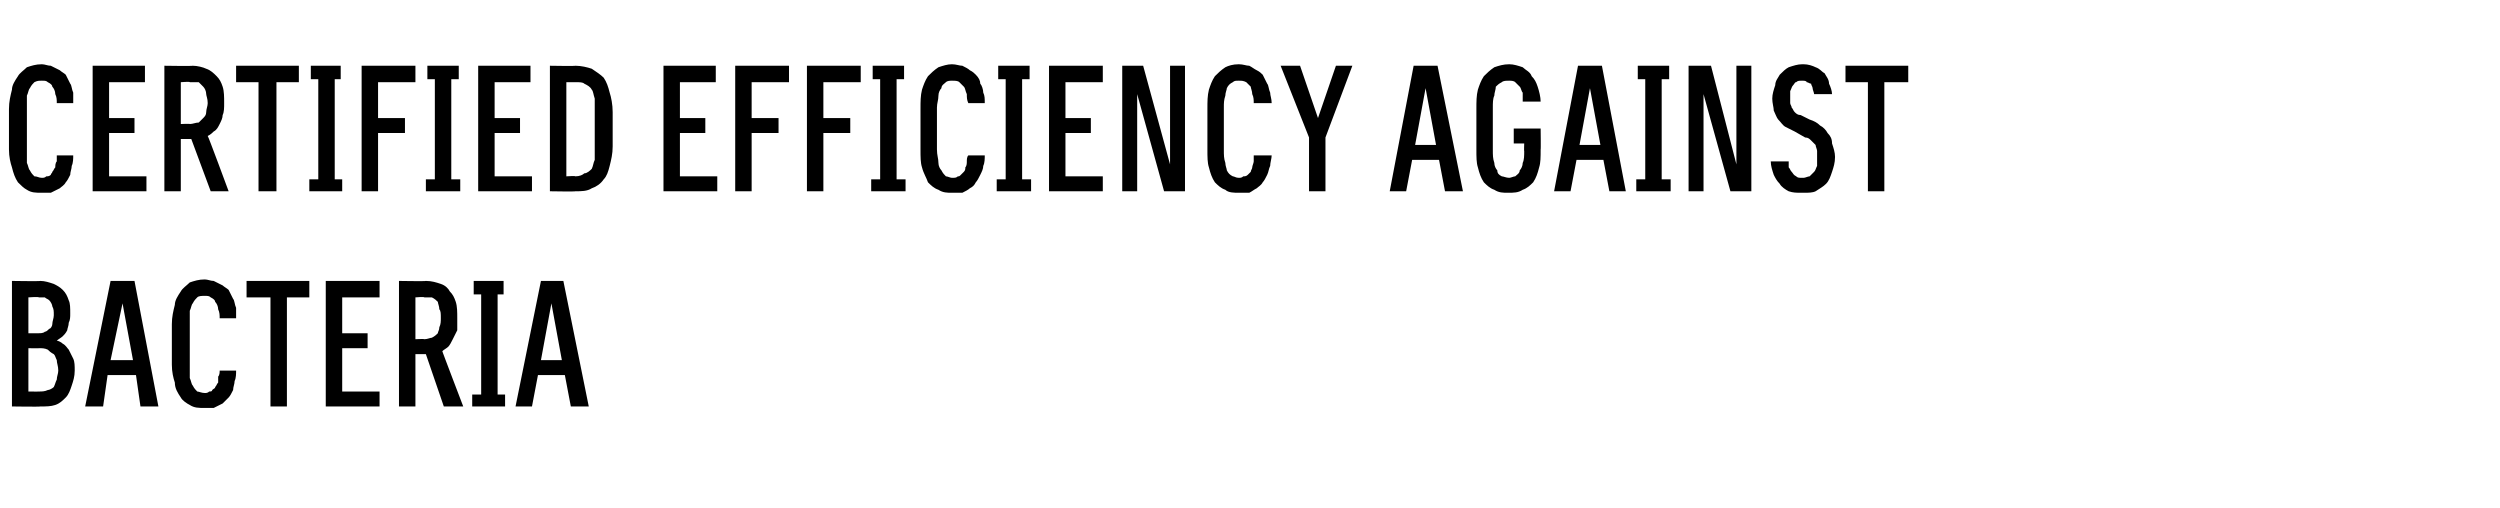 <?xml version="1.0" standalone="no"?>
<!DOCTYPE svg PUBLIC "-//W3C//DTD SVG 1.1//EN" "http://www.w3.org/Graphics/SVG/1.1/DTD/svg11.dtd">
<svg xmlns="http://www.w3.org/2000/svg" version="1.1" width="167.3px" height="34px" viewBox="0 -4 167.3 34" style="top:-4px">
  <desc>CERTIFIED EFFICIENCY AGAINST BACTERIA</desc>
  <defs/>
  <g id="Polygon345279">
    <path d="M 0.8 23.2 C 0.8 23.2 2.7 23.23 2.7 23.2 C 3.1 23.2 3.4 23.2 3.7 23.1 C 4 23 4.2 22.8 4.4 22.6 C 4.6 22.4 4.7 22.1 4.8 21.8 C 4.9 21.5 5 21.2 5 20.8 C 5 20.5 5 20.2 4.9 20 C 4.8 19.8 4.7 19.6 4.6 19.4 C 4.5 19.3 4.4 19.1 4.2 19 C 4.1 18.9 3.9 18.8 3.8 18.8 C 3.9 18.7 4.1 18.6 4.2 18.5 C 4.3 18.4 4.4 18.3 4.5 18.1 C 4.5 18 4.6 17.8 4.6 17.6 C 4.7 17.4 4.7 17.2 4.7 17 C 4.7 16.6 4.7 16.3 4.6 16.1 C 4.5 15.8 4.4 15.6 4.2 15.4 C 4 15.2 3.8 15.1 3.6 15 C 3.3 14.9 3 14.8 2.7 14.8 C 2.69 14.83 0.8 14.8 0.8 14.8 L 0.8 23.2 Z M 1.9 22.2 L 1.9 19.3 C 1.9 19.3 2.62 19.32 2.6 19.3 C 2.8 19.3 3 19.3 3.2 19.4 C 3.3 19.5 3.4 19.6 3.6 19.7 C 3.7 19.8 3.7 19.9 3.8 20.1 C 3.8 20.3 3.9 20.5 3.9 20.8 C 3.9 21 3.8 21.2 3.8 21.4 C 3.7 21.6 3.7 21.7 3.6 21.9 C 3.5 22 3.3 22.1 3.2 22.1 C 3 22.2 2.8 22.2 2.6 22.2 C 2.62 22.21 1.9 22.2 1.9 22.2 Z M 1.9 18.3 L 1.9 15.9 C 1.9 15.9 2.6 15.85 2.6 15.9 C 2.8 15.9 2.9 15.9 3 15.9 C 3.1 16 3.2 16 3.3 16.1 C 3.4 16.2 3.5 16.4 3.5 16.5 C 3.6 16.7 3.6 16.8 3.6 17.1 C 3.6 17.3 3.5 17.5 3.5 17.7 C 3.5 17.8 3.4 18 3.3 18 C 3.2 18.1 3.1 18.2 3 18.2 C 2.9 18.3 2.7 18.3 2.6 18.3 C 2.6 18.3 1.9 18.3 1.9 18.3 Z M 9.1 21.1 L 9.4 23.2 L 10.6 23.2 L 9 14.8 L 7.4 14.8 L 5.7 23.2 L 6.9 23.2 L 7.2 21.1 L 9.1 21.1 Z M 8.9 20.1 L 7.4 20.1 L 8.2 16.3 L 8.9 20.1 Z M 13.7 23.3 C 13.9 23.3 14.1 23.3 14.3 23.3 C 14.5 23.2 14.7 23.1 14.9 23 C 15 22.9 15.1 22.8 15.3 22.6 C 15.4 22.5 15.5 22.3 15.6 22.1 C 15.6 21.9 15.7 21.7 15.7 21.5 C 15.8 21.3 15.8 21 15.8 20.8 C 15.8 20.8 14.7 20.8 14.7 20.8 C 14.7 20.9 14.7 21.1 14.6 21.2 C 14.6 21.3 14.6 21.5 14.6 21.6 C 14.5 21.7 14.5 21.8 14.4 21.9 C 14.4 22 14.3 22 14.2 22.1 C 14.2 22.2 14.1 22.2 14 22.2 C 13.9 22.3 13.8 22.3 13.7 22.3 C 13.5 22.3 13.3 22.2 13.2 22.2 C 13.1 22.1 13 22 12.9 21.8 C 12.8 21.7 12.8 21.5 12.7 21.3 C 12.7 21 12.7 20.8 12.7 20.4 C 12.7 20.4 12.7 17.6 12.7 17.6 C 12.7 17.3 12.7 17.1 12.7 16.8 C 12.8 16.6 12.8 16.4 12.9 16.3 C 13 16.1 13.1 16 13.2 15.9 C 13.3 15.8 13.5 15.8 13.7 15.8 C 13.9 15.8 14 15.8 14.1 15.9 C 14.3 16 14.4 16.1 14.4 16.2 C 14.5 16.3 14.6 16.5 14.6 16.7 C 14.7 16.9 14.7 17.1 14.7 17.3 C 14.7 17.3 15.8 17.3 15.8 17.3 C 15.8 17 15.8 16.8 15.8 16.6 C 15.7 16.4 15.7 16.1 15.6 16 C 15.5 15.8 15.4 15.6 15.3 15.4 C 15.2 15.3 15 15.2 14.9 15.1 C 14.7 15 14.5 14.9 14.3 14.8 C 14.1 14.8 13.9 14.7 13.7 14.7 C 13.3 14.7 13 14.8 12.7 14.9 C 12.5 15.1 12.2 15.3 12.1 15.5 C 11.9 15.8 11.7 16.1 11.7 16.4 C 11.6 16.8 11.5 17.2 11.5 17.7 C 11.5 17.7 11.5 20.4 11.5 20.4 C 11.5 20.9 11.6 21.3 11.7 21.6 C 11.7 22 11.9 22.3 12.1 22.6 C 12.2 22.8 12.5 23 12.7 23.1 C 13 23.3 13.3 23.3 13.7 23.3 Z M 18.1 23.2 L 19.2 23.2 L 19.2 15.9 L 20.7 15.9 L 20.7 14.8 L 16.5 14.8 L 16.5 15.9 L 18.1 15.9 L 18.1 23.2 Z M 21.8 23.2 L 25.4 23.2 L 25.4 22.2 L 22.9 22.2 L 22.9 19.3 L 24.6 19.3 L 24.6 18.3 L 22.9 18.3 L 22.9 15.9 L 25.4 15.9 L 25.4 14.8 L 21.8 14.8 L 21.8 23.2 Z M 26.7 23.2 L 27.8 23.2 L 27.8 19.7 L 28.5 19.7 L 29.7 23.2 L 31 23.2 C 31 23.2 29.57 19.46 29.6 19.5 C 29.7 19.4 29.9 19.3 30 19.2 C 30.1 19.1 30.2 18.9 30.3 18.7 C 30.4 18.5 30.5 18.3 30.6 18.1 C 30.6 17.9 30.6 17.6 30.6 17.3 C 30.6 16.9 30.6 16.5 30.5 16.2 C 30.4 15.9 30.3 15.7 30.1 15.5 C 30 15.3 29.8 15.1 29.5 15 C 29.2 14.9 28.9 14.8 28.5 14.8 C 28.51 14.83 26.7 14.8 26.7 14.8 L 26.7 23.2 Z M 27.8 18.7 L 27.8 15.9 C 27.8 15.9 28.38 15.85 28.4 15.9 C 28.6 15.9 28.8 15.9 28.9 15.9 C 29.1 16 29.2 16.1 29.3 16.2 C 29.3 16.3 29.4 16.5 29.4 16.7 C 29.5 16.8 29.5 17 29.5 17.3 C 29.5 17.5 29.5 17.7 29.4 17.9 C 29.4 18.1 29.3 18.2 29.3 18.3 C 29.2 18.4 29.1 18.5 28.9 18.6 C 28.8 18.6 28.6 18.7 28.4 18.7 C 28.38 18.67 27.8 18.7 27.8 18.7 Z M 31.6 23.2 L 33.8 23.2 L 33.8 22.4 L 33.3 22.4 L 33.3 15.7 L 33.7 15.7 L 33.7 14.8 L 31.7 14.8 L 31.7 15.7 L 32.2 15.7 L 32.2 22.4 L 31.6 22.4 L 31.6 23.2 Z M 37.8 21.1 L 38.2 23.2 L 39.4 23.2 L 37.7 14.8 L 36.2 14.8 L 34.5 23.2 L 35.6 23.2 L 36 21.1 L 37.8 21.1 Z M 37.6 20.1 L 36.2 20.1 L 36.9 16.3 L 37.6 20.1 Z " stroke="none" fill="#000"/>
  </g>
  <g id="Polygon345278">
    <path d="M 2.8 8.9 C 3 8.9 3.2 8.9 3.4 8.9 C 3.6 8.8 3.8 8.7 4 8.6 C 4.1 8.5 4.3 8.4 4.4 8.2 C 4.5 8.1 4.6 7.9 4.7 7.7 C 4.7 7.5 4.8 7.3 4.8 7.1 C 4.9 6.9 4.9 6.6 4.9 6.4 C 4.9 6.4 3.8 6.4 3.8 6.4 C 3.8 6.5 3.8 6.7 3.8 6.8 C 3.7 6.9 3.7 7.1 3.7 7.2 C 3.6 7.3 3.6 7.4 3.5 7.5 C 3.5 7.6 3.4 7.6 3.4 7.7 C 3.3 7.8 3.2 7.8 3.1 7.8 C 3 7.9 2.9 7.9 2.8 7.9 C 2.6 7.9 2.5 7.8 2.3 7.8 C 2.2 7.7 2.1 7.6 2 7.4 C 1.9 7.3 1.9 7.1 1.8 6.9 C 1.8 6.6 1.8 6.4 1.8 6 C 1.8 6 1.8 3.2 1.8 3.2 C 1.8 2.9 1.8 2.7 1.8 2.4 C 1.9 2.2 1.9 2 2 1.9 C 2.1 1.7 2.2 1.6 2.3 1.5 C 2.5 1.4 2.6 1.4 2.8 1.4 C 3 1.4 3.1 1.4 3.2 1.5 C 3.4 1.6 3.5 1.7 3.5 1.8 C 3.6 1.9 3.7 2.1 3.7 2.3 C 3.8 2.5 3.8 2.7 3.8 2.9 C 3.8 2.9 4.9 2.9 4.9 2.9 C 4.9 2.6 4.9 2.4 4.9 2.2 C 4.8 2 4.8 1.7 4.7 1.6 C 4.6 1.4 4.5 1.2 4.4 1 C 4.3 0.9 4.1 0.8 4 0.7 C 3.8 0.6 3.6 0.5 3.4 0.4 C 3.2 0.4 3 0.3 2.8 0.3 C 2.4 0.3 2.1 0.4 1.8 0.5 C 1.6 0.7 1.3 0.9 1.2 1.1 C 1 1.4 0.8 1.7 0.8 2 C 0.7 2.4 0.6 2.8 0.6 3.3 C 0.6 3.3 0.6 6 0.6 6 C 0.6 6.5 0.7 6.9 0.8 7.2 C 0.9 7.6 1 7.9 1.2 8.2 C 1.4 8.4 1.6 8.6 1.8 8.7 C 2.1 8.9 2.4 8.9 2.8 8.9 Z M 6.2 8.8 L 9.8 8.8 L 9.8 7.8 L 7.3 7.8 L 7.3 4.9 L 9 4.9 L 9 3.9 L 7.3 3.9 L 7.3 1.5 L 9.7 1.5 L 9.7 0.4 L 6.2 0.4 L 6.2 8.8 Z M 11 8.8 L 12.1 8.8 L 12.1 5.3 L 12.8 5.3 L 14.1 8.8 L 15.3 8.8 C 15.3 8.8 13.92 5.06 13.9 5.1 C 14.1 5 14.2 4.9 14.3 4.8 C 14.5 4.7 14.6 4.5 14.7 4.3 C 14.8 4.1 14.9 3.9 14.9 3.7 C 15 3.5 15 3.2 15 2.9 C 15 2.5 15 2.1 14.9 1.8 C 14.8 1.5 14.7 1.3 14.5 1.1 C 14.3 0.9 14.1 0.7 13.8 0.6 C 13.6 0.5 13.2 0.4 12.9 0.4 C 12.86 0.43 11 0.4 11 0.4 L 11 8.8 Z M 12.1 4.3 L 12.1 1.5 C 12.1 1.5 12.73 1.45 12.7 1.5 C 12.9 1.5 13.1 1.5 13.3 1.5 C 13.4 1.6 13.5 1.7 13.6 1.8 C 13.7 1.9 13.8 2.1 13.8 2.3 C 13.8 2.4 13.9 2.6 13.9 2.9 C 13.9 3.1 13.8 3.3 13.8 3.5 C 13.8 3.7 13.7 3.8 13.6 3.9 C 13.5 4 13.4 4.1 13.3 4.2 C 13.1 4.2 12.9 4.3 12.7 4.3 C 12.73 4.27 12.1 4.3 12.1 4.3 Z M 17.3 8.8 L 18.5 8.8 L 18.5 1.5 L 20 1.5 L 20 0.4 L 15.8 0.4 L 15.8 1.5 L 17.3 1.5 L 17.3 8.8 Z M 20.7 8.8 L 22.9 8.8 L 22.9 8 L 22.4 8 L 22.4 1.3 L 22.8 1.3 L 22.8 0.4 L 20.8 0.4 L 20.8 1.3 L 21.3 1.3 L 21.3 8 L 20.7 8 L 20.7 8.8 Z M 24.2 8.8 L 25.3 8.8 L 25.3 4.9 L 27.1 4.9 L 27.1 3.9 L 25.3 3.9 L 25.3 1.5 L 27.8 1.5 L 27.8 0.4 L 24.2 0.4 L 24.2 8.8 Z M 28.5 8.8 L 30.8 8.8 L 30.8 8 L 30.2 8 L 30.2 1.3 L 30.7 1.3 L 30.7 0.4 L 28.6 0.4 L 28.6 1.3 L 29.1 1.3 L 29.1 8 L 28.5 8 L 28.5 8.8 Z M 32 8.8 L 35.6 8.8 L 35.6 7.8 L 33.1 7.8 L 33.1 4.9 L 34.8 4.9 L 34.8 3.9 L 33.1 3.9 L 33.1 1.5 L 35.5 1.5 L 35.5 0.4 L 32 0.4 L 32 8.8 Z M 36.8 8.8 C 36.8 8.8 38.53 8.83 38.5 8.8 C 38.9 8.8 39.3 8.8 39.6 8.6 C 39.9 8.5 40.2 8.3 40.4 8 C 40.6 7.8 40.7 7.5 40.8 7.1 C 40.9 6.7 41 6.3 41 5.8 C 41 5.8 41 3.5 41 3.5 C 41 3 40.9 2.5 40.8 2.2 C 40.7 1.8 40.6 1.5 40.4 1.2 C 40.2 1 39.9 0.8 39.6 0.6 C 39.3 0.5 38.9 0.4 38.5 0.4 C 38.53 0.43 36.8 0.4 36.8 0.4 L 36.8 8.8 Z M 37.9 7.8 L 37.9 1.5 C 37.9 1.5 38.52 1.5 38.5 1.5 C 38.8 1.5 39 1.5 39.1 1.6 C 39.3 1.7 39.5 1.8 39.6 2 C 39.7 2.1 39.7 2.3 39.8 2.6 C 39.8 2.8 39.8 3.1 39.8 3.4 C 39.8 3.4 39.8 5.9 39.8 5.9 C 39.8 6.2 39.8 6.5 39.8 6.7 C 39.7 6.9 39.7 7.1 39.6 7.3 C 39.5 7.4 39.3 7.6 39.1 7.6 C 39 7.7 38.8 7.8 38.5 7.8 C 38.52 7.76 37.9 7.8 37.9 7.8 Z M 44.4 8.8 L 48 8.8 L 48 7.8 L 45.5 7.8 L 45.5 4.9 L 47.2 4.9 L 47.2 3.9 L 45.5 3.9 L 45.5 1.5 L 47.9 1.5 L 47.9 0.4 L 44.4 0.4 L 44.4 8.8 Z M 49.2 8.8 L 50.3 8.8 L 50.3 4.9 L 52.1 4.9 L 52.1 3.9 L 50.3 3.9 L 50.3 1.5 L 52.8 1.5 L 52.8 0.4 L 49.2 0.4 L 49.2 8.8 Z M 54 8.8 L 55.1 8.8 L 55.1 4.9 L 56.9 4.9 L 56.9 3.9 L 55.1 3.9 L 55.1 1.5 L 57.6 1.5 L 57.6 0.4 L 54 0.4 L 54 8.8 Z M 58.3 8.8 L 60.6 8.8 L 60.6 8 L 60 8 L 60 1.3 L 60.5 1.3 L 60.5 0.4 L 58.4 0.4 L 58.4 1.3 L 58.9 1.3 L 58.9 8 L 58.3 8 L 58.3 8.8 Z M 63.7 8.9 C 64 8.9 64.2 8.9 64.4 8.9 C 64.6 8.8 64.8 8.7 64.9 8.6 C 65.1 8.5 65.2 8.4 65.3 8.2 C 65.4 8.1 65.5 7.9 65.6 7.7 C 65.7 7.5 65.8 7.3 65.8 7.1 C 65.9 6.9 65.9 6.6 65.9 6.4 C 65.9 6.4 64.8 6.4 64.8 6.4 C 64.7 6.5 64.7 6.7 64.7 6.8 C 64.7 6.9 64.7 7.1 64.6 7.2 C 64.6 7.3 64.6 7.4 64.5 7.5 C 64.4 7.6 64.4 7.6 64.3 7.7 C 64.2 7.8 64.2 7.8 64.1 7.8 C 64 7.9 63.9 7.9 63.7 7.9 C 63.6 7.9 63.4 7.8 63.3 7.8 C 63.2 7.7 63.1 7.6 63 7.4 C 62.9 7.3 62.8 7.1 62.8 6.9 C 62.8 6.6 62.7 6.4 62.7 6 C 62.7 6 62.7 3.2 62.7 3.2 C 62.7 2.9 62.8 2.7 62.8 2.4 C 62.8 2.2 62.9 2 63 1.9 C 63 1.7 63.2 1.6 63.3 1.5 C 63.4 1.4 63.6 1.4 63.7 1.4 C 63.9 1.4 64.1 1.4 64.2 1.5 C 64.3 1.6 64.4 1.7 64.5 1.8 C 64.6 1.9 64.6 2.1 64.7 2.3 C 64.7 2.5 64.7 2.7 64.8 2.9 C 64.8 2.9 65.9 2.9 65.9 2.9 C 65.9 2.6 65.9 2.4 65.8 2.2 C 65.8 2 65.7 1.7 65.6 1.6 C 65.6 1.4 65.5 1.2 65.3 1 C 65.2 0.9 65.1 0.8 64.9 0.7 C 64.8 0.6 64.6 0.5 64.4 0.4 C 64.2 0.4 64 0.3 63.7 0.3 C 63.4 0.3 63.1 0.4 62.8 0.5 C 62.5 0.7 62.3 0.9 62.1 1.1 C 61.9 1.4 61.8 1.7 61.7 2 C 61.6 2.4 61.6 2.8 61.6 3.3 C 61.6 3.3 61.6 6 61.6 6 C 61.6 6.5 61.6 6.9 61.7 7.2 C 61.8 7.6 62 7.9 62.1 8.2 C 62.3 8.4 62.5 8.6 62.8 8.7 C 63.1 8.9 63.4 8.9 63.7 8.9 Z M 66.7 8.8 L 69 8.8 L 69 8 L 68.4 8 L 68.4 1.3 L 68.9 1.3 L 68.9 0.4 L 66.8 0.4 L 66.8 1.3 L 67.3 1.3 L 67.3 8 L 66.7 8 L 66.7 8.8 Z M 70.2 8.8 L 73.8 8.8 L 73.8 7.8 L 71.3 7.8 L 71.3 4.9 L 73 4.9 L 73 3.9 L 71.3 3.9 L 71.3 1.5 L 73.8 1.5 L 73.8 0.4 L 70.2 0.4 L 70.2 8.8 Z M 75.1 8.8 L 76.1 8.8 L 76.1 2.3 L 77.9 8.8 L 79.3 8.8 L 79.3 0.4 L 78.3 0.4 L 78.3 7 L 76.5 0.4 L 75.1 0.4 L 75.1 8.8 Z M 82.9 8.9 C 83.2 8.9 83.4 8.9 83.6 8.9 C 83.8 8.8 83.9 8.7 84.1 8.6 C 84.2 8.5 84.4 8.4 84.5 8.2 C 84.6 8.1 84.7 7.9 84.8 7.7 C 84.9 7.5 84.9 7.3 85 7.1 C 85 6.9 85.1 6.6 85.1 6.4 C 85.1 6.4 83.9 6.4 83.9 6.4 C 83.9 6.5 83.9 6.7 83.9 6.8 C 83.9 6.9 83.8 7.1 83.8 7.2 C 83.8 7.3 83.7 7.4 83.7 7.5 C 83.6 7.6 83.6 7.6 83.5 7.7 C 83.4 7.8 83.3 7.8 83.2 7.8 C 83.1 7.9 83 7.9 82.9 7.9 C 82.7 7.9 82.6 7.8 82.5 7.8 C 82.3 7.7 82.2 7.6 82.1 7.4 C 82.1 7.3 82 7.1 82 6.9 C 81.9 6.6 81.9 6.4 81.9 6 C 81.9 6 81.9 3.2 81.9 3.2 C 81.9 2.9 81.9 2.7 82 2.4 C 82 2.2 82.1 2 82.1 1.9 C 82.2 1.7 82.3 1.6 82.5 1.5 C 82.6 1.4 82.7 1.4 82.9 1.4 C 83.1 1.4 83.2 1.4 83.4 1.5 C 83.5 1.6 83.6 1.7 83.7 1.8 C 83.7 1.9 83.8 2.1 83.8 2.3 C 83.9 2.5 83.9 2.7 83.9 2.9 C 83.9 2.9 85.1 2.9 85.1 2.9 C 85.1 2.6 85 2.4 85 2.2 C 84.9 2 84.9 1.7 84.8 1.6 C 84.7 1.4 84.6 1.2 84.5 1 C 84.4 0.9 84.3 0.8 84.1 0.7 C 83.9 0.6 83.8 0.5 83.6 0.4 C 83.4 0.4 83.2 0.3 82.9 0.3 C 82.5 0.3 82.2 0.4 82 0.5 C 81.7 0.7 81.5 0.9 81.3 1.1 C 81.1 1.4 81 1.7 80.9 2 C 80.8 2.4 80.8 2.8 80.8 3.3 C 80.8 3.3 80.8 6 80.8 6 C 80.8 6.5 80.8 6.9 80.9 7.2 C 81 7.6 81.1 7.9 81.3 8.2 C 81.5 8.4 81.7 8.6 82 8.7 C 82.2 8.9 82.6 8.9 82.9 8.9 Z M 87.6 8.8 L 88.7 8.8 L 88.7 5.2 L 90.5 0.4 L 89.4 0.4 L 88.2 3.9 L 87 0.4 L 85.7 0.4 L 87.6 5.2 L 87.6 8.8 Z M 96.3 6.7 L 96.7 8.8 L 97.9 8.8 L 96.2 0.4 L 94.6 0.4 L 93 8.8 L 94.1 8.8 L 94.5 6.7 L 96.3 6.7 Z M 96.1 5.7 L 94.7 5.7 L 95.4 1.9 L 96.1 5.7 Z M 100.9 8.9 C 101.3 8.9 101.6 8.9 101.9 8.7 C 102.2 8.6 102.4 8.4 102.6 8.2 C 102.8 7.9 102.9 7.6 103 7.2 C 103.1 6.9 103.1 6.5 103.1 6 C 103.12 6.02 103.1 4.6 103.1 4.6 L 101.3 4.6 L 101.3 5.6 L 102 5.6 C 102 5.6 101.98 6.14 102 6.1 C 102 6.4 102 6.7 101.9 6.9 C 101.9 7.1 101.8 7.3 101.7 7.4 C 101.7 7.6 101.5 7.7 101.4 7.8 C 101.3 7.8 101.1 7.9 101 7.9 C 100.8 7.9 100.6 7.8 100.5 7.8 C 100.3 7.7 100.2 7.6 100.2 7.4 C 100.1 7.3 100 7.1 100 6.9 C 99.9 6.6 99.9 6.4 99.9 6 C 99.9 6 99.9 3.2 99.9 3.2 C 99.9 2.9 99.9 2.6 100 2.4 C 100 2.2 100.1 2 100.1 1.8 C 100.2 1.7 100.3 1.6 100.5 1.5 C 100.6 1.4 100.8 1.4 101 1.4 C 101.1 1.4 101.3 1.4 101.4 1.5 C 101.5 1.6 101.6 1.7 101.7 1.8 C 101.8 1.9 101.8 2.1 101.9 2.2 C 101.9 2.4 101.9 2.6 101.9 2.8 C 101.9 2.8 103.1 2.8 103.1 2.8 C 103.1 2.5 103 2.1 102.9 1.8 C 102.8 1.5 102.7 1.3 102.5 1.1 C 102.4 0.8 102.1 0.7 101.9 0.5 C 101.6 0.4 101.3 0.3 101 0.3 C 100.6 0.3 100.3 0.4 100 0.5 C 99.7 0.7 99.5 0.9 99.3 1.1 C 99.1 1.4 99 1.7 98.9 2 C 98.8 2.4 98.8 2.8 98.8 3.3 C 98.8 3.3 98.8 6 98.8 6 C 98.8 6.5 98.8 6.9 98.9 7.2 C 99 7.6 99.1 7.9 99.3 8.2 C 99.5 8.4 99.7 8.6 100 8.7 C 100.3 8.9 100.6 8.9 100.9 8.9 Z M 107.3 6.7 L 107.7 8.8 L 108.8 8.8 L 107.2 0.4 L 105.6 0.4 L 104 8.8 L 105.1 8.8 L 105.5 6.7 L 107.3 6.7 Z M 107.1 5.7 L 105.7 5.7 L 106.4 1.9 L 107.1 5.7 Z M 109.5 8.8 L 111.8 8.8 L 111.8 8 L 111.2 8 L 111.2 1.3 L 111.7 1.3 L 111.7 0.4 L 109.6 0.4 L 109.6 1.3 L 110.1 1.3 L 110.1 8 L 109.5 8 L 109.5 8.8 Z M 113 8.8 L 114 8.8 L 114 2.3 L 115.8 8.8 L 117.2 8.8 L 117.2 0.4 L 116.2 0.4 L 116.2 7 L 114.5 0.4 L 113 0.4 L 113 8.8 Z M 120.6 8.9 C 120.6 8.9 120.7 8.9 120.7 8.9 C 121 8.9 121.3 8.9 121.5 8.8 C 121.8 8.6 122 8.5 122.2 8.3 C 122.4 8.1 122.5 7.8 122.6 7.5 C 122.7 7.2 122.8 6.9 122.8 6.5 C 122.8 6.2 122.7 5.9 122.6 5.6 C 122.6 5.3 122.5 5.1 122.3 4.9 C 122.2 4.7 122 4.5 121.8 4.4 C 121.6 4.2 121.4 4.1 121.1 4 C 121.1 4 120.5 3.7 120.5 3.7 C 120.3 3.7 120.2 3.6 120.1 3.5 C 120 3.4 120 3.3 119.9 3.2 C 119.9 3.1 119.8 3 119.8 2.9 C 119.8 2.8 119.8 2.7 119.8 2.5 C 119.8 2.4 119.8 2.2 119.8 2.1 C 119.9 1.9 119.9 1.8 120 1.7 C 120.1 1.6 120.1 1.5 120.2 1.5 C 120.3 1.4 120.4 1.4 120.6 1.4 C 120.6 1.4 120.6 1.4 120.6 1.4 C 120.7 1.4 120.9 1.4 120.9 1.5 C 121 1.5 121.1 1.6 121.2 1.6 C 121.2 1.7 121.3 1.8 121.3 1.9 C 121.3 2 121.4 2.2 121.4 2.3 C 121.4 2.3 122.6 2.3 122.6 2.3 C 122.6 2.1 122.5 1.8 122.4 1.6 C 122.4 1.3 122.2 1.1 122.1 0.9 C 121.9 0.8 121.8 0.6 121.5 0.5 C 121.3 0.4 121 0.3 120.7 0.3 C 120.7 0.3 120.6 0.3 120.6 0.3 C 120.3 0.3 120 0.4 119.7 0.5 C 119.5 0.6 119.3 0.8 119.1 1 C 119 1.2 118.8 1.4 118.8 1.7 C 118.7 2 118.6 2.3 118.6 2.6 C 118.6 2.9 118.7 3.2 118.7 3.4 C 118.8 3.6 118.9 3.9 119 4 C 119.2 4.2 119.3 4.4 119.5 4.5 C 119.7 4.6 119.9 4.7 120.1 4.8 C 120.1 4.8 120.8 5.2 120.8 5.2 C 121 5.2 121.1 5.3 121.2 5.4 C 121.3 5.5 121.4 5.6 121.5 5.7 C 121.5 5.8 121.6 6 121.6 6.1 C 121.6 6.3 121.6 6.4 121.6 6.6 C 121.6 6.8 121.6 6.9 121.6 7.1 C 121.5 7.3 121.5 7.4 121.4 7.5 C 121.3 7.6 121.2 7.7 121.1 7.8 C 121 7.8 120.8 7.9 120.7 7.9 C 120.7 7.9 120.6 7.9 120.6 7.9 C 120.4 7.9 120.3 7.9 120.2 7.8 C 120 7.7 120 7.6 119.9 7.5 C 119.8 7.4 119.8 7.3 119.7 7.2 C 119.7 7.1 119.7 7 119.7 6.8 C 119.7 6.8 118.5 6.8 118.5 6.8 C 118.5 7.1 118.6 7.4 118.7 7.7 C 118.8 7.9 118.9 8.1 119.1 8.3 C 119.2 8.5 119.5 8.7 119.7 8.8 C 120 8.9 120.2 8.9 120.6 8.9 Z M 125 8.8 L 126.1 8.8 L 126.1 1.5 L 127.7 1.5 L 127.7 0.4 L 123.5 0.4 L 123.5 1.5 L 125 1.5 L 125 8.8 Z " stroke="none" fill="#000"/>
  </g>
</svg>